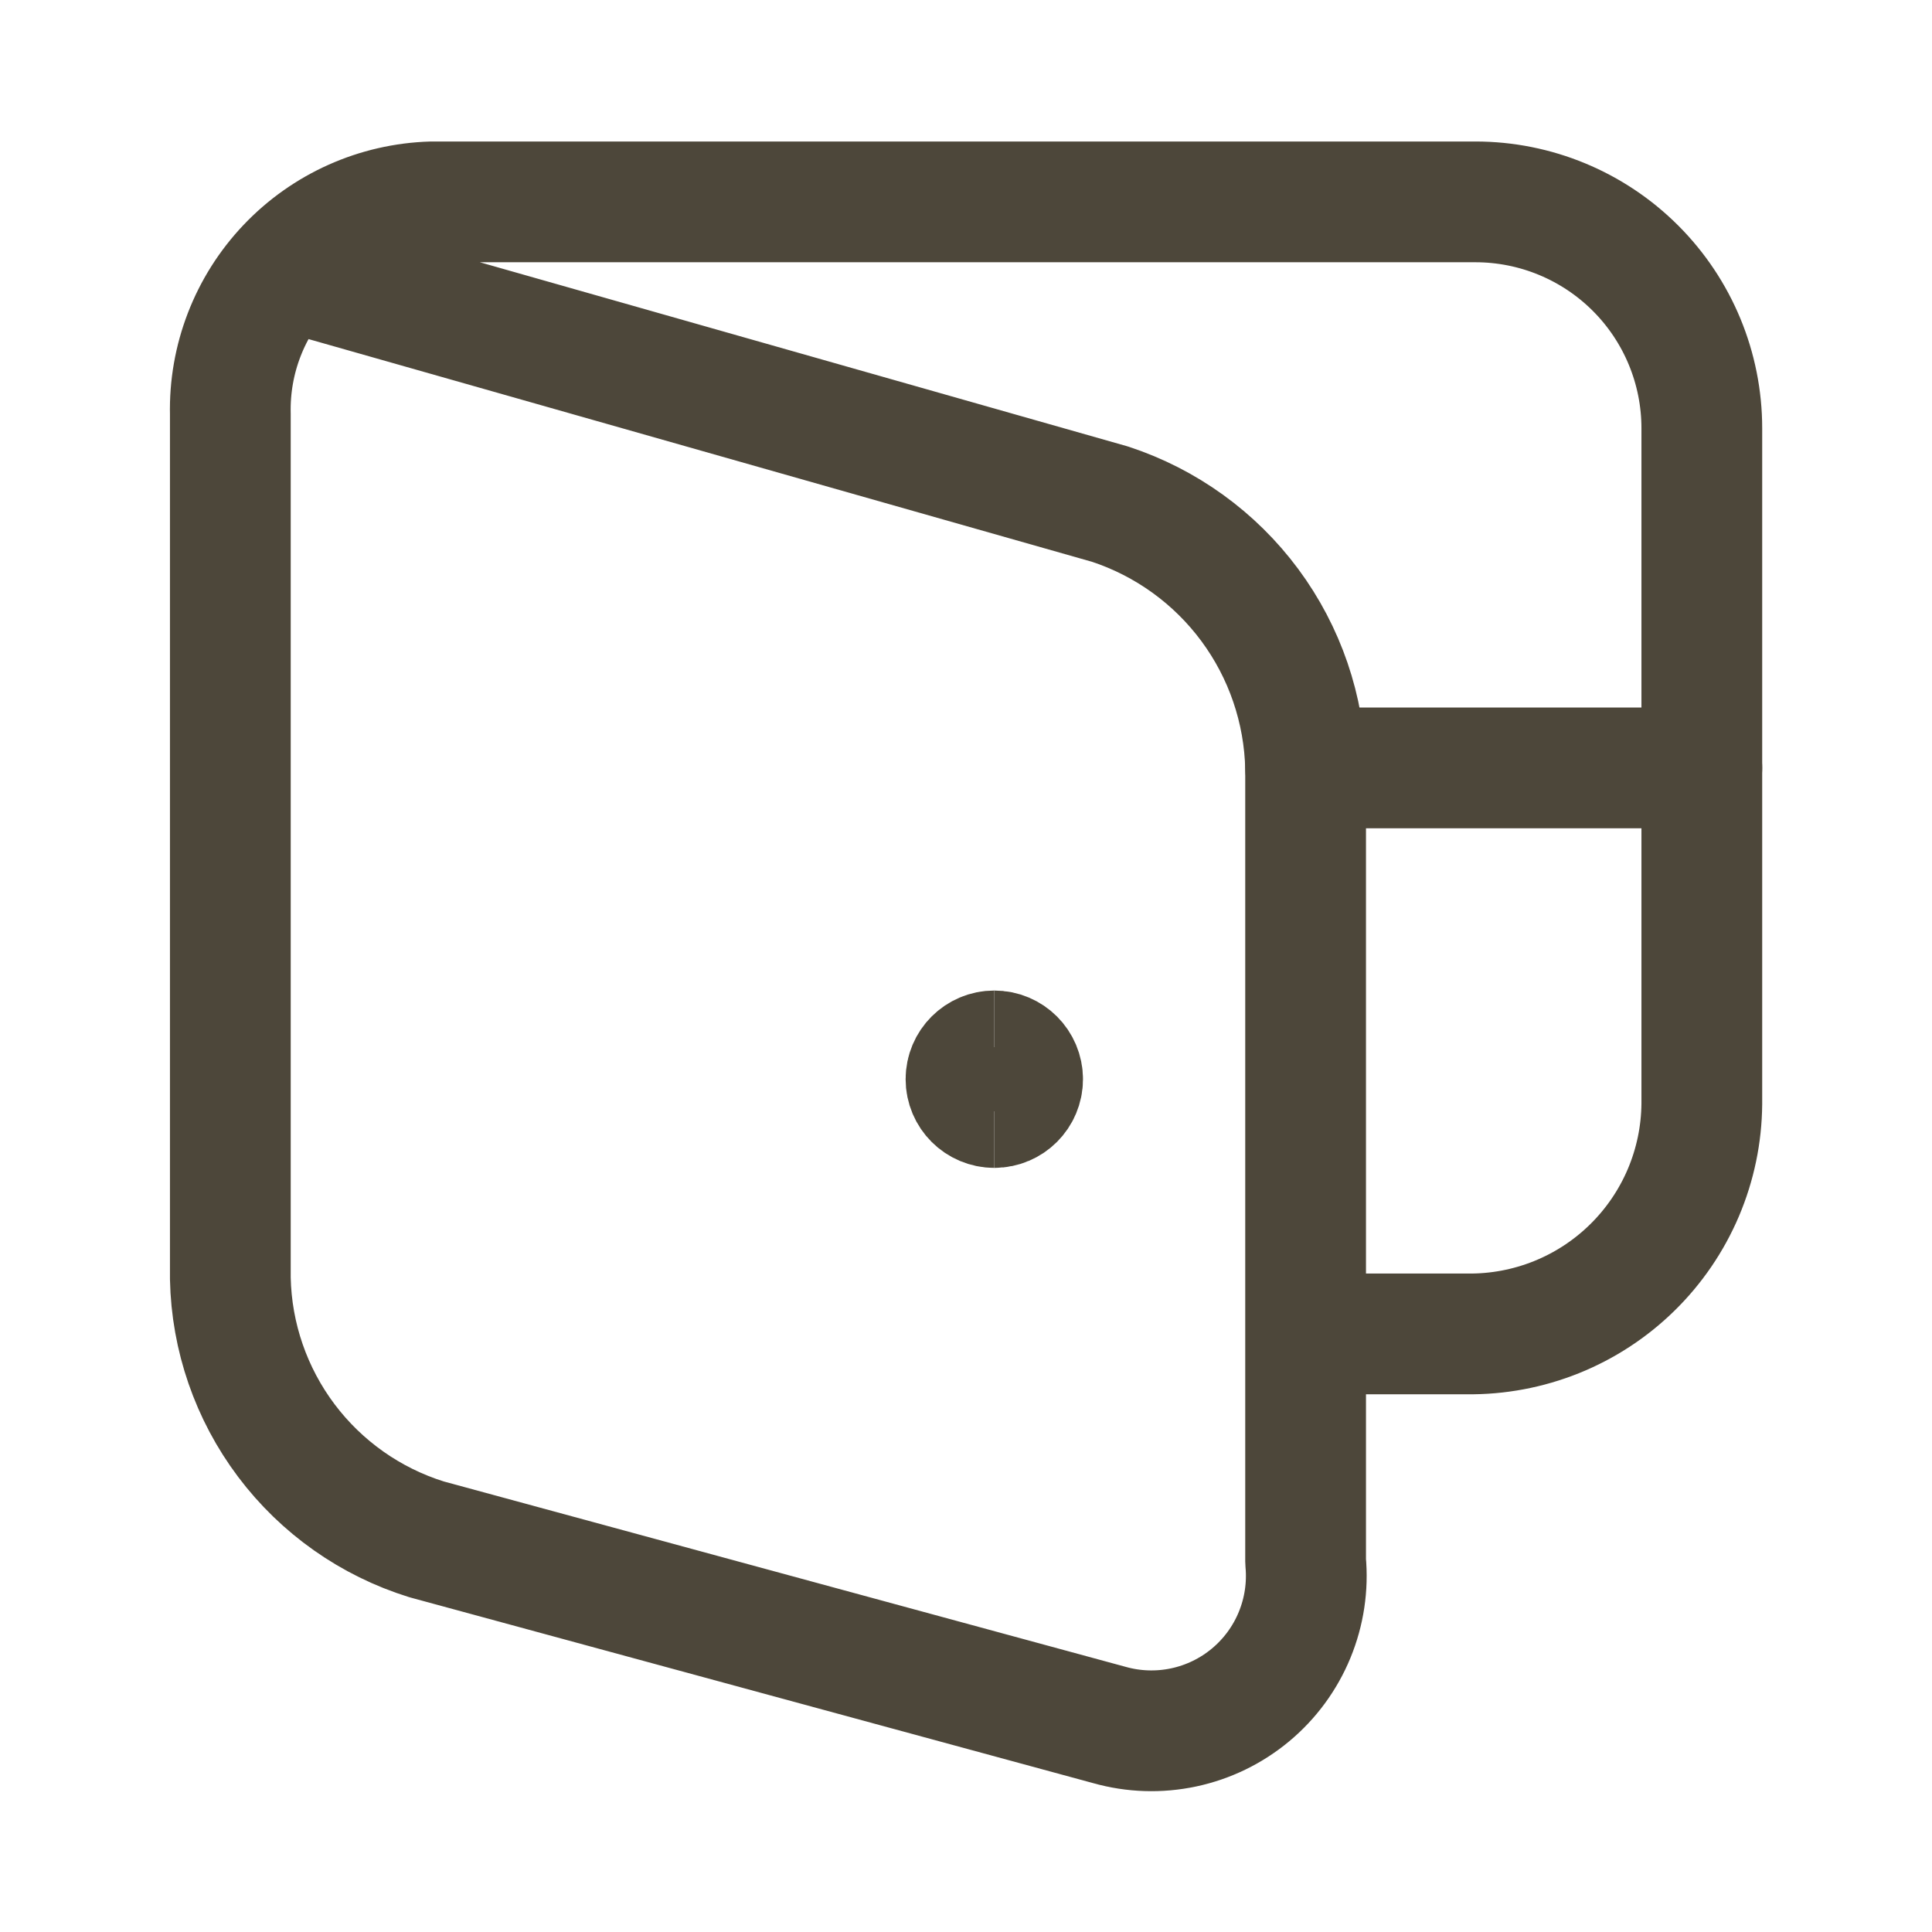 <?xml version="1.0" encoding="UTF-8"?> <svg xmlns="http://www.w3.org/2000/svg" width="100" height="100" viewBox="0 0 100 100" fill="none"><path d="M14.727 13.949L57.453 26.094C60.348 27.045 62.877 28.87 64.691 31.319C66.504 33.768 67.513 36.719 67.578 39.766V80.82C67.7 82.116 67.504 83.423 67.008 84.626C66.512 85.83 65.73 86.894 64.73 87.728C63.73 88.561 62.542 89.139 61.268 89.41C59.995 89.681 58.675 89.639 57.422 89.285L22.078 79.676C19.183 78.775 16.644 76.986 14.821 74.562C12.999 72.139 11.984 69.204 11.922 66.172V21.438C11.858 18.6 12.918 15.852 14.872 13.794C16.826 11.735 19.515 10.533 22.352 10.449H76.367C79.475 10.449 82.456 11.684 84.654 13.882C86.852 16.079 88.086 19.06 88.086 22.168V57.141C88.072 58.721 87.747 60.282 87.129 61.736C86.51 63.19 85.611 64.507 84.482 65.613C83.353 66.719 82.018 67.591 80.552 68.18C79.085 68.768 77.518 69.062 75.938 69.043H67.578" stroke="#4D473A" stroke-width="6.25" stroke-linecap="round" stroke-linejoin="round"></path><path d="M51.465 57.324C50.656 57.324 50 56.668 50 55.859C50 55.05 50.656 54.395 51.465 54.395" stroke="#4D473A" stroke-width="6.25"></path><path d="M51.465 57.324C52.274 57.324 52.93 56.668 52.93 55.859C52.93 55.05 52.274 54.395 51.465 54.395" stroke="#4D473A" stroke-width="6.25"></path><path d="M88.086 39.746H67.578" stroke="#4D473A" stroke-width="6.25" stroke-linecap="round" stroke-linejoin="round"></path></svg> 